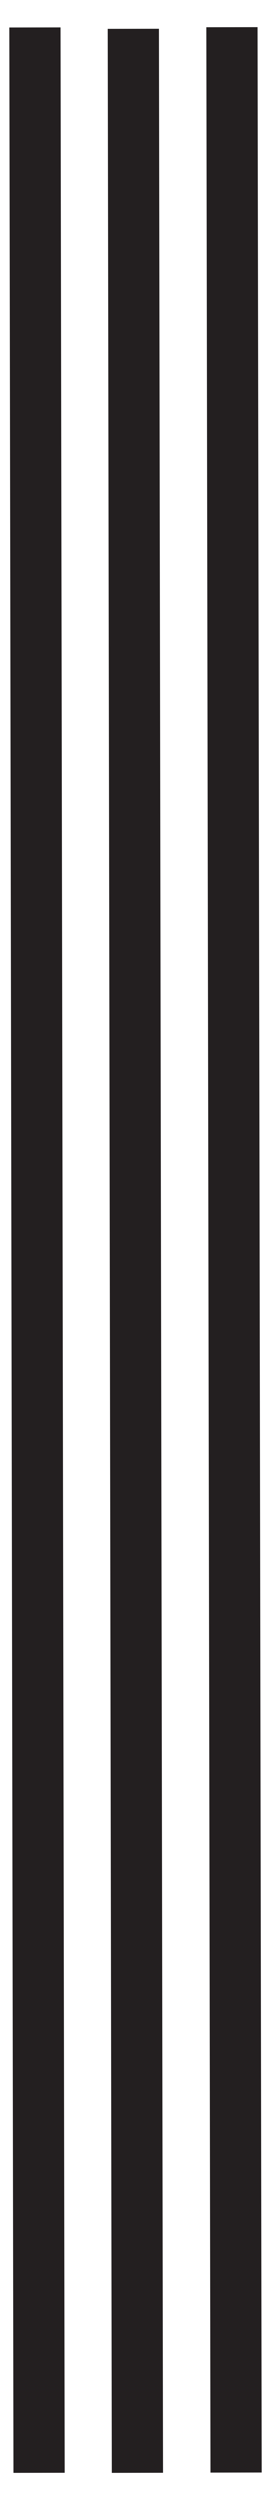 <?xml version="1.0" encoding="utf-8"?>
<!-- Generator: Adobe Illustrator 24.2.1, SVG Export Plug-In . SVG Version: 6.00 Build 0)  -->
<svg version="1.1" id="Layer_1" xmlns="http://www.w3.org/2000/svg" xmlns:xlink="http://www.w3.org/1999/xlink" x="0px" y="0px"
	 width="10px" height="92px" viewBox="0 0 10 92" style="enable-background:new 0 0 10 92;" xml:space="preserve">
<style type="text/css">
	.st0{fill:#231F20;}
</style>
<g>
	
		<rect x="7.69" y="1" transform="matrix(1 -1.700961e-03 1.700961e-03 1 -0.078 0.015)" class="st0" width="1.89" height="89.99"/>
	
		<rect x="4.05" y="1.06" transform="matrix(1 -1.679326e-03 1.679326e-03 1 -0.077 8.461480e-03)" class="st0" width="1.89" height="89.94"/>
	
		<rect x="0.42" y="1.01" transform="matrix(1 -1.700998e-03 1.700998e-03 1 -0.078 2.383075e-03)" class="st0" width="1.89" height="89.99"/>
</g>
</svg>
